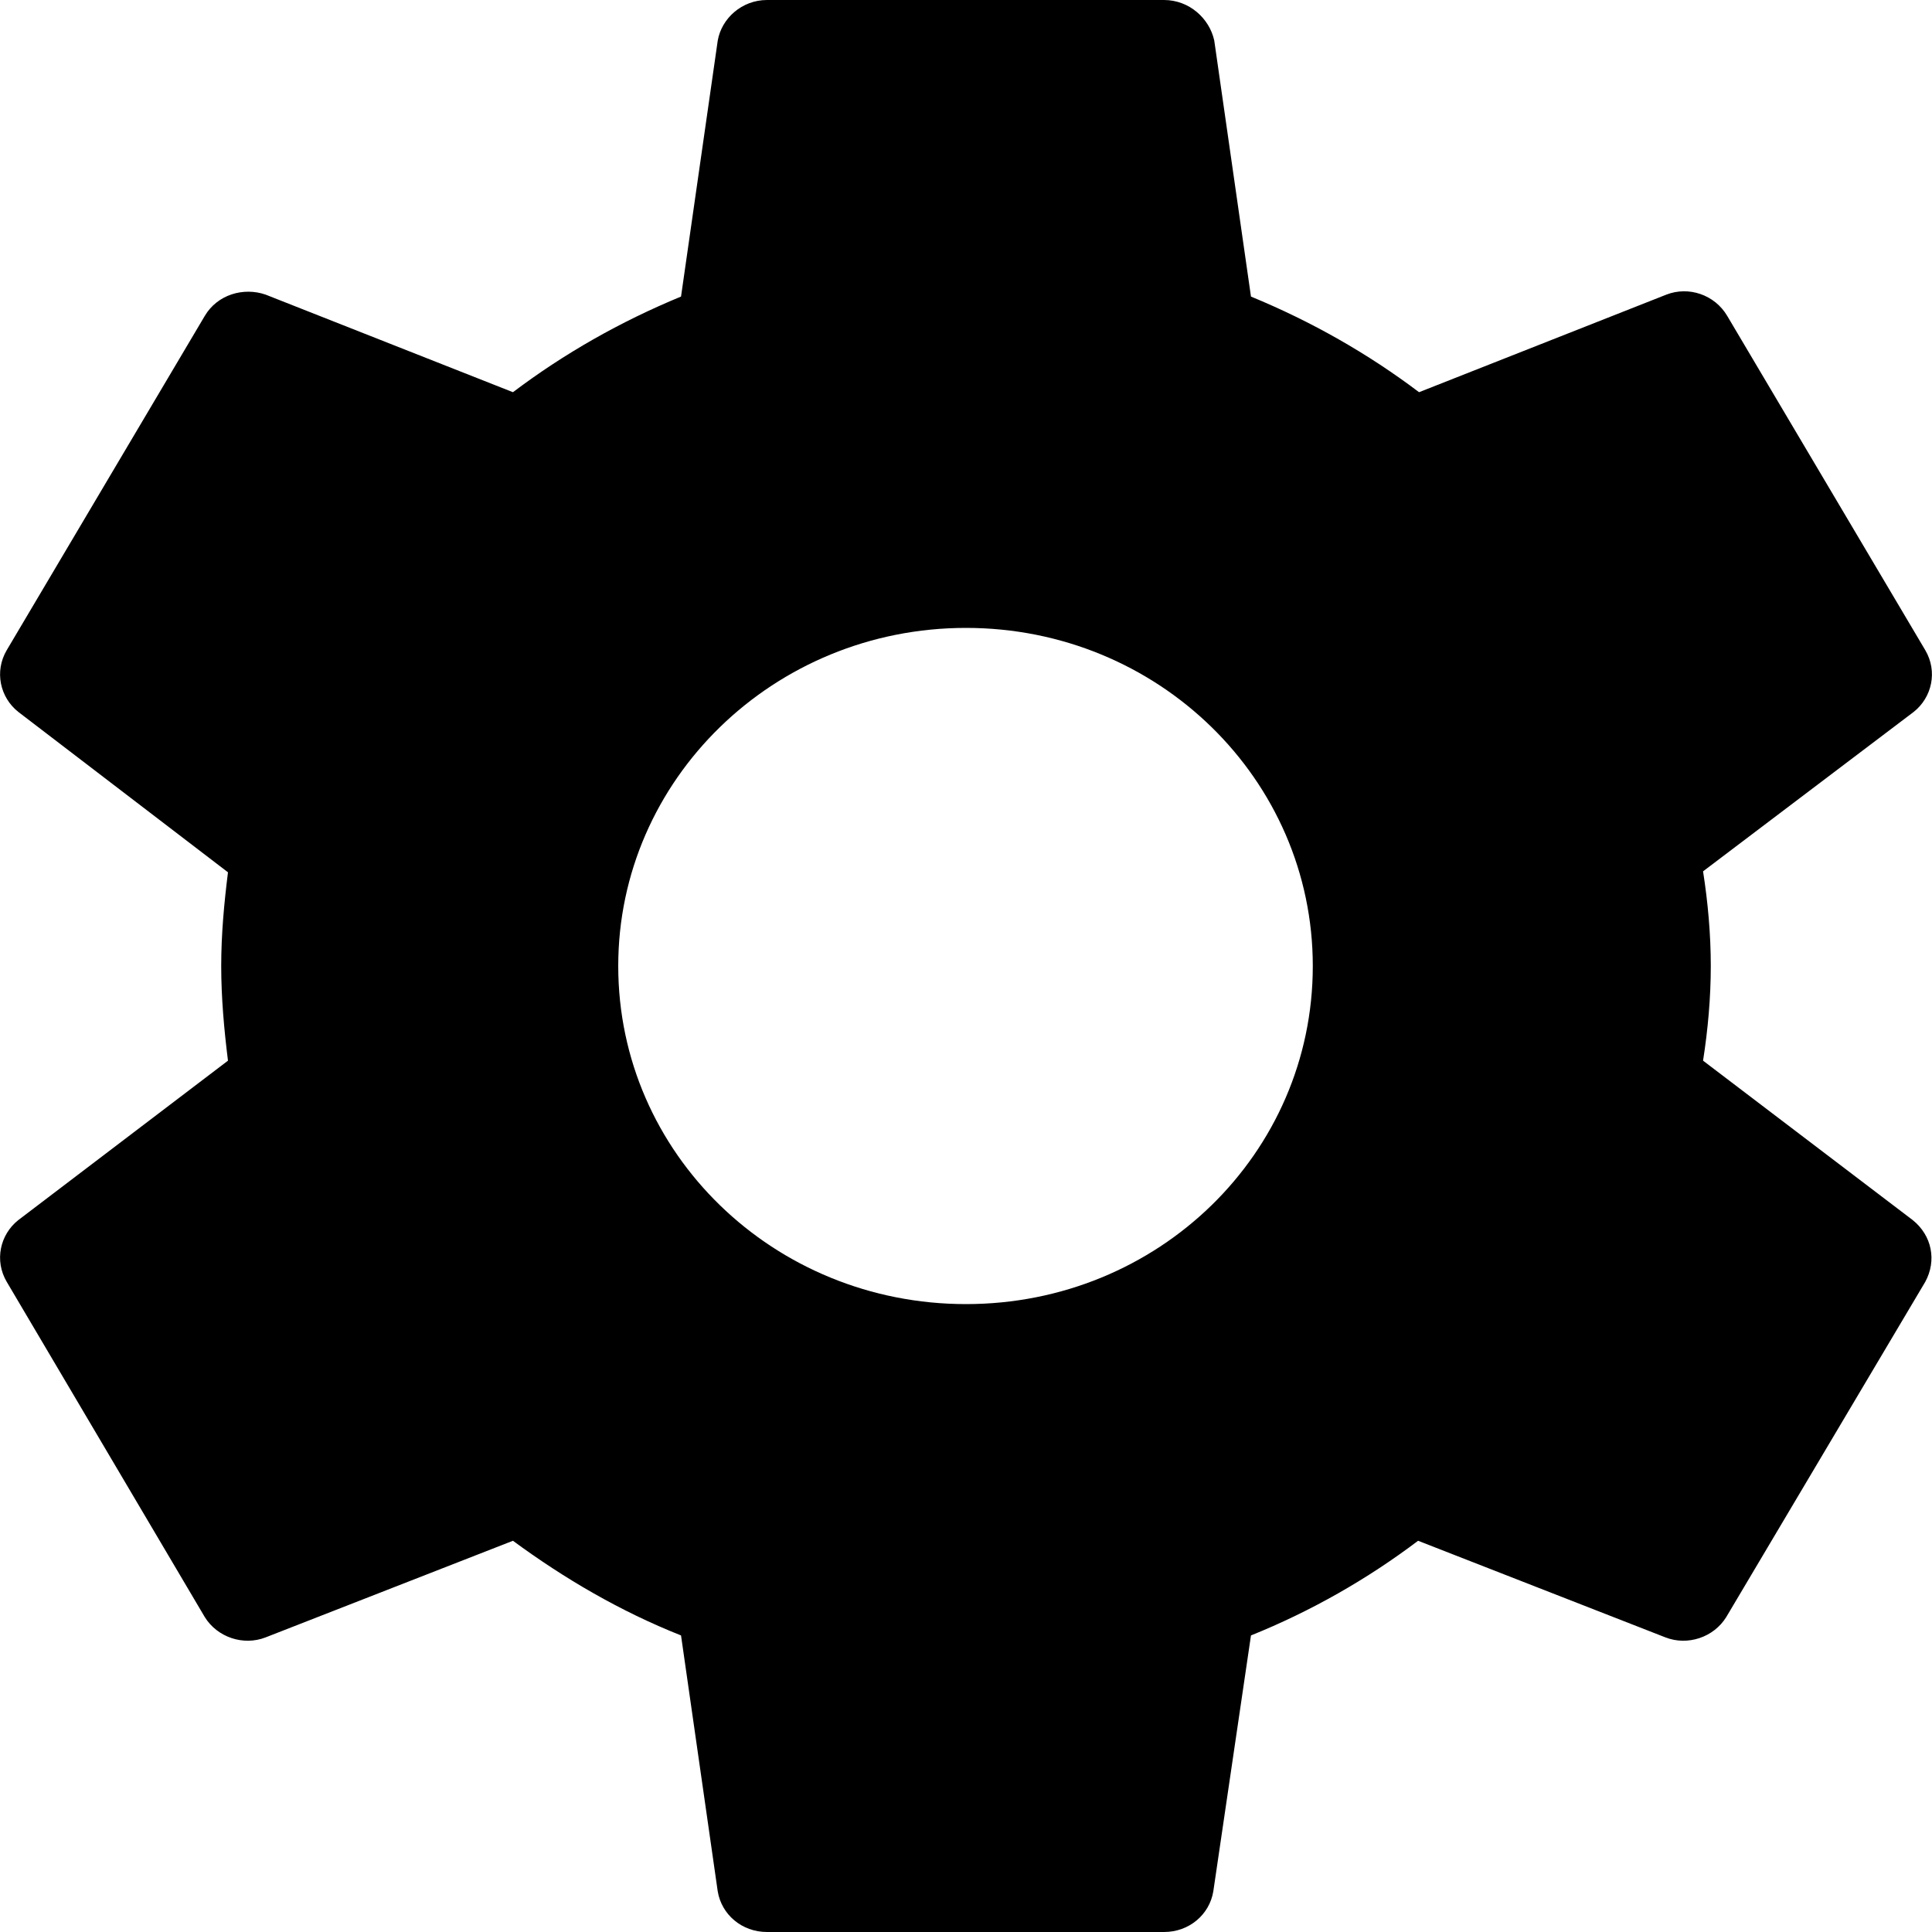 <?xml version="1.0" encoding="UTF-8"?>
<svg version="1.1" viewBox="0 0 32 32" width="32" height="32" xmlns="http://www.w3.org/2000/svg">
  <path d="m28.208 17.568c0.08-0.512 0.128-1.04 0.128-1.568s-0.048-1.056-0.128-1.568l3.488-2.64c0.304-0.24 0.4-0.672 0.192-1.024l-3.28-5.536c-0.208-0.352-0.64-0.496-1.008-0.352l-4.096 1.616c-0.848-0.64-1.776-1.168-2.784-1.584l-0.608-4.24c-0.08-0.368-0.416-0.672-0.832-0.672h-6.576c-0.416 0-0.752 0.304-0.816 0.672l-0.608 4.24c-1.008 0.416-1.936 0.944-2.784 1.584l-4.096-1.616c-0.368-0.128-0.8 0-1.008 0.352l-3.28 5.536c-0.208 0.352-0.112 0.784 0.192 1.024l3.472 2.656c-0.064 0.512-0.112 1.024-0.112 1.552s0.048 1.056 0.112 1.568l-3.472 2.64c-0.304 0.24-0.4 0.672-0.192 1.024l3.28 5.552c0.208 0.336 0.64 0.48 1.008 0.336l4.096-1.6c0.848 0.624 1.776 1.168 2.784 1.568l0.608 4.24c0.064 0.384 0.4 0.672 0.816 0.672h6.576c0.416 0 0.752-0.288 0.816-0.672l0.624-4.24c0.992-0.4 1.92-0.928 2.768-1.568l4.096 1.6c0.368 0.144 0.8 0 1.008-0.336l3.296-5.552c0.192-0.352 0.112-0.768-0.208-1.024zm-12.208 4.032c-3.184 0-5.76-2.496-5.76-5.6 0-3.088 2.576-5.6 5.76-5.6s5.744 2.512 5.744 5.6c0 3.104-2.56 5.6-5.744 5.6z"/>
</svg>
